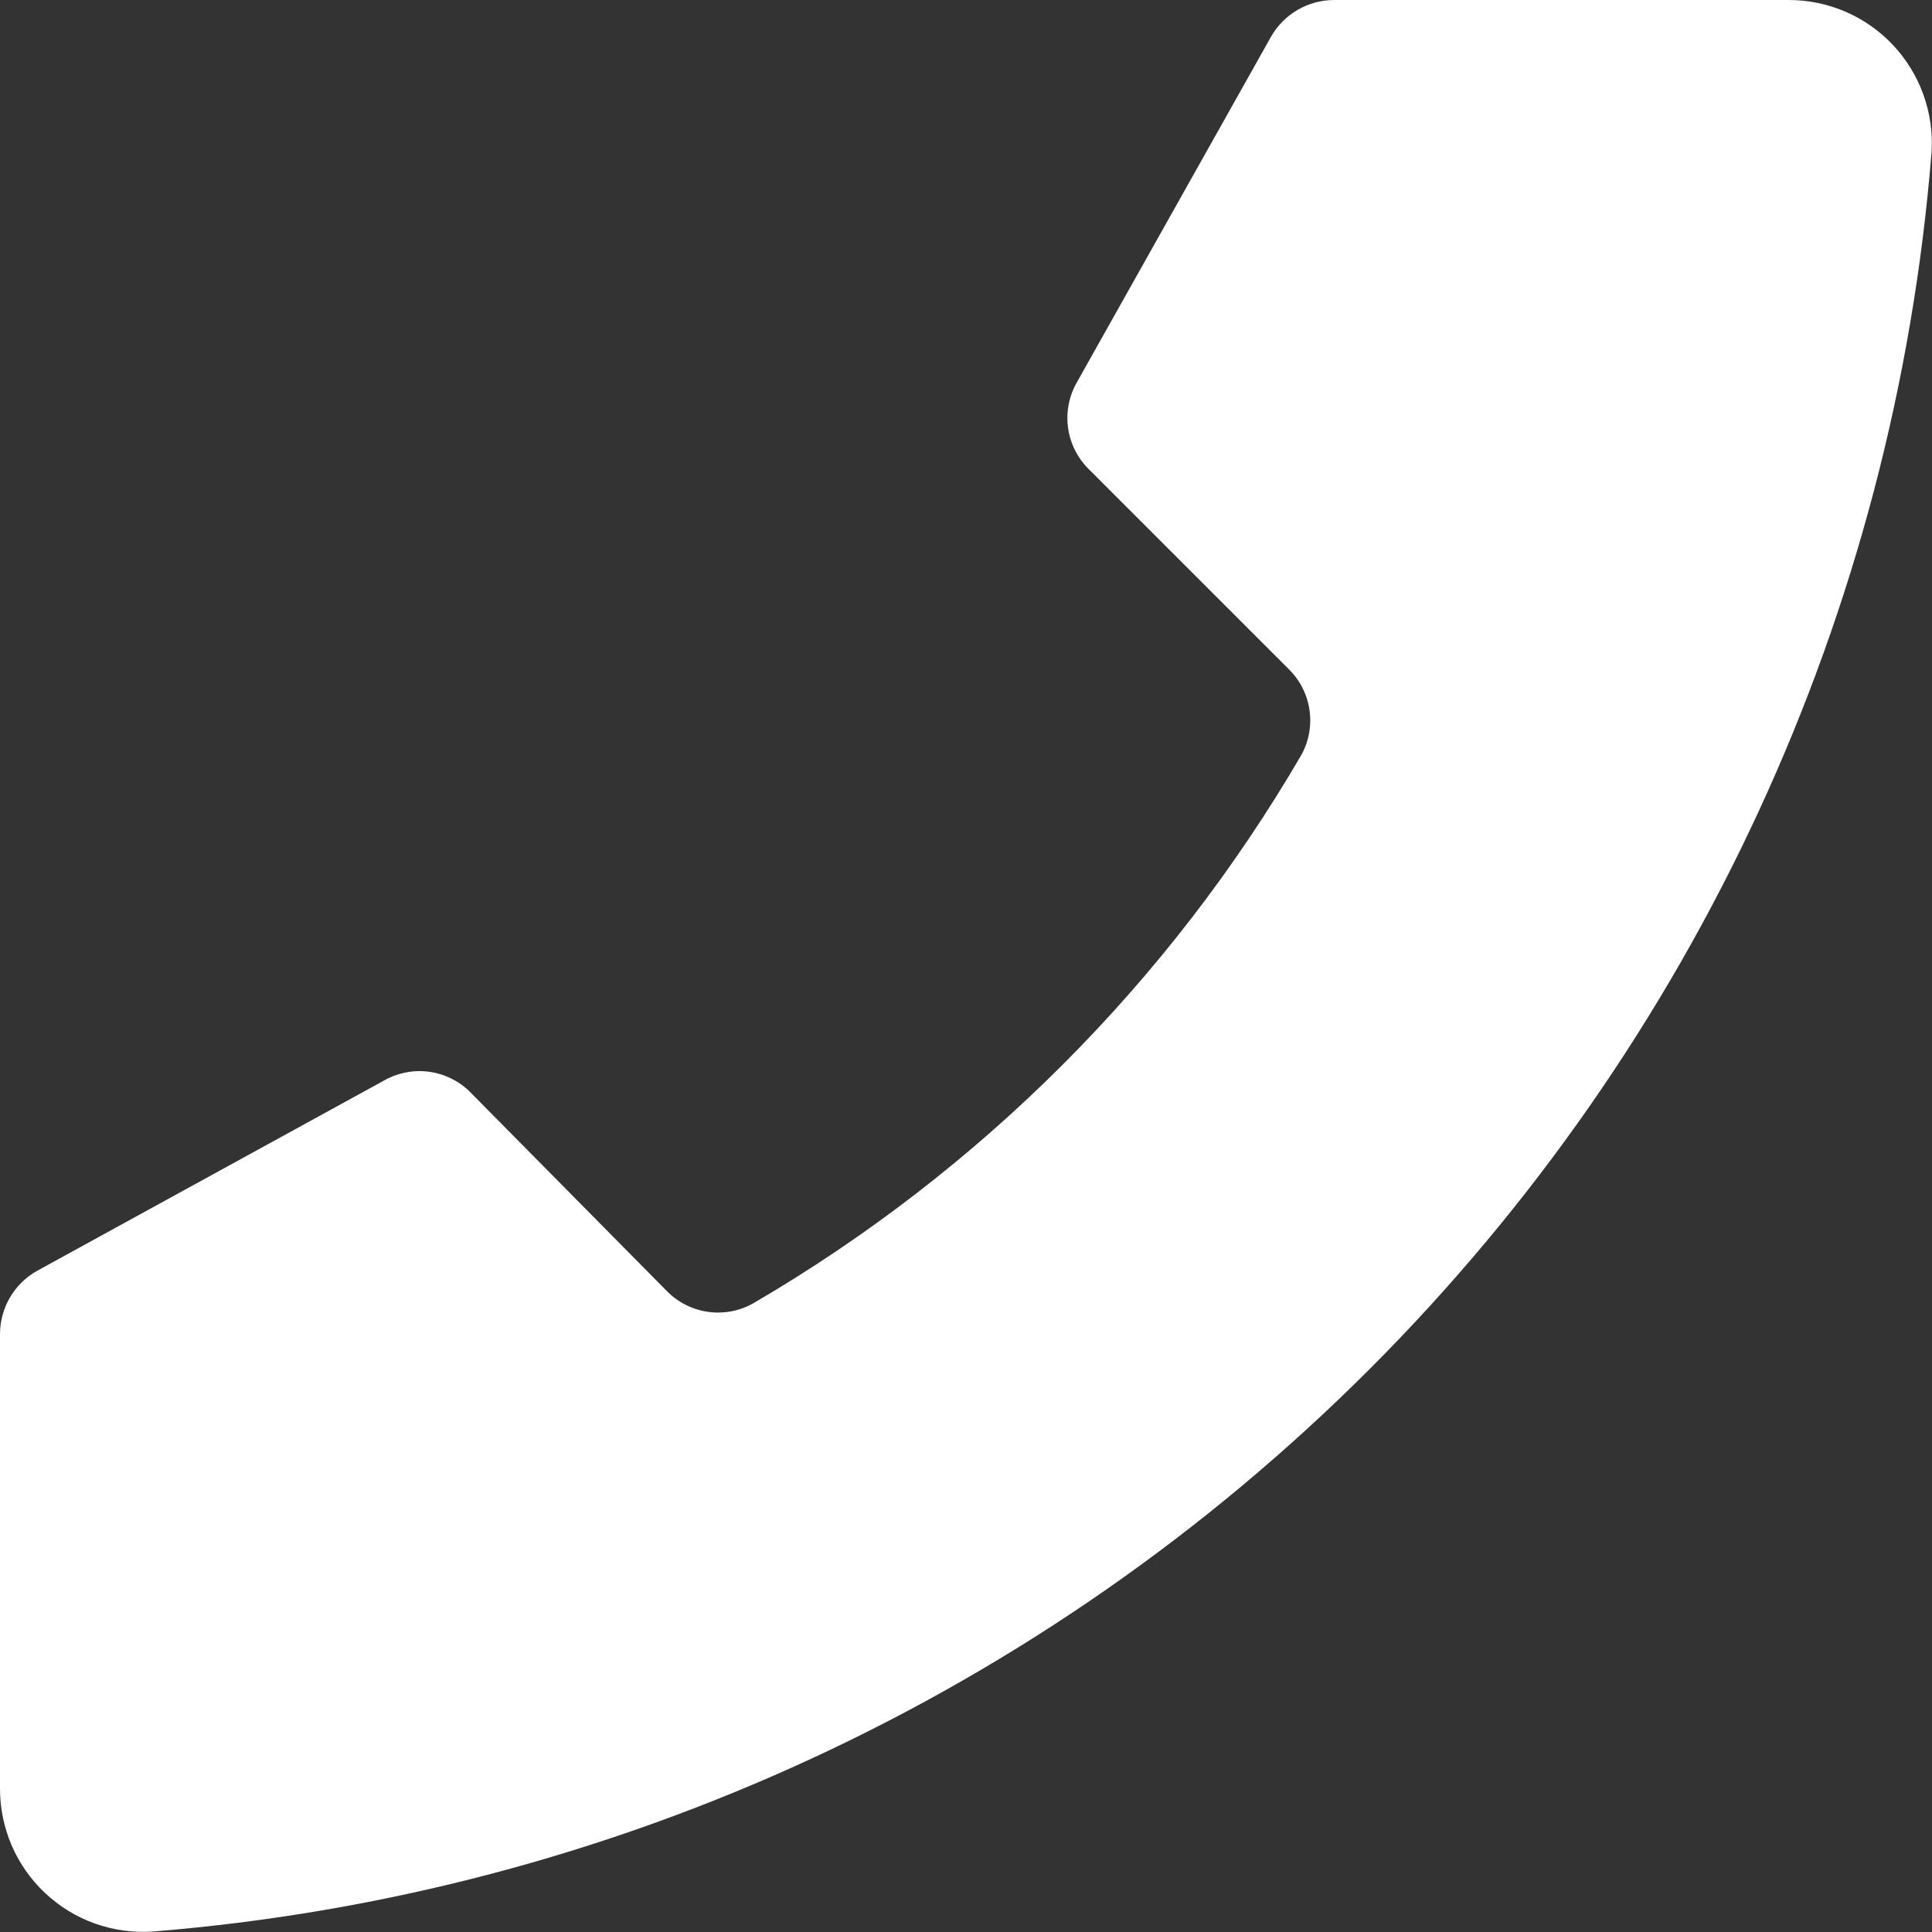 <svg width="42" height="42" viewBox="0 0 42 42" fill="none" xmlns="http://www.w3.org/2000/svg">
<rect x="0" y="0" width="42" height="42" fill="#333333" stroke="none"/>
<path d="M10.19 23.71L14.5 28.07C14.741 28.314 15.056 28.472 15.396 28.519C15.736 28.566 16.082 28.5 16.38 28.33C21.305 25.454 25.405 21.355 28.28 16.43C28.45 16.132 28.516 15.786 28.469 15.446C28.422 15.106 28.264 14.791 28.02 14.55L23.66 10.19C23.421 9.95 23.266 9.639 23.219 9.304C23.172 8.968 23.236 8.626 23.4 8.33L27.63 0.8C27.768 0.558 27.967 0.356 28.207 0.216C28.448 0.075 28.721 0.001 29 4.34588e-05H38.87C39.297 -0.002 39.719 0.083 40.111 0.251C40.504 0.419 40.857 0.666 41.15 0.977C41.442 1.287 41.668 1.655 41.812 2.056C41.957 2.457 42.018 2.884 41.99 3.31C41.189 13.3 36.857 22.678 29.772 29.765C22.686 36.852 13.309 41.186 3.32 41.99C2.894 42.019 2.466 41.959 2.063 41.816C1.66 41.672 1.292 41.446 0.98 41.153C0.669 40.861 0.421 40.507 0.252 40.114C0.084 39.721 -0.002 39.298 0 38.87V29C0.001 28.721 0.075 28.448 0.216 28.207C0.356 27.967 0.558 27.768 0.8 27.63L8.33 23.5C8.621 23.329 8.96 23.257 9.295 23.295C9.63 23.333 9.945 23.479 10.19 23.71Z" fill="white"/>
</svg>
